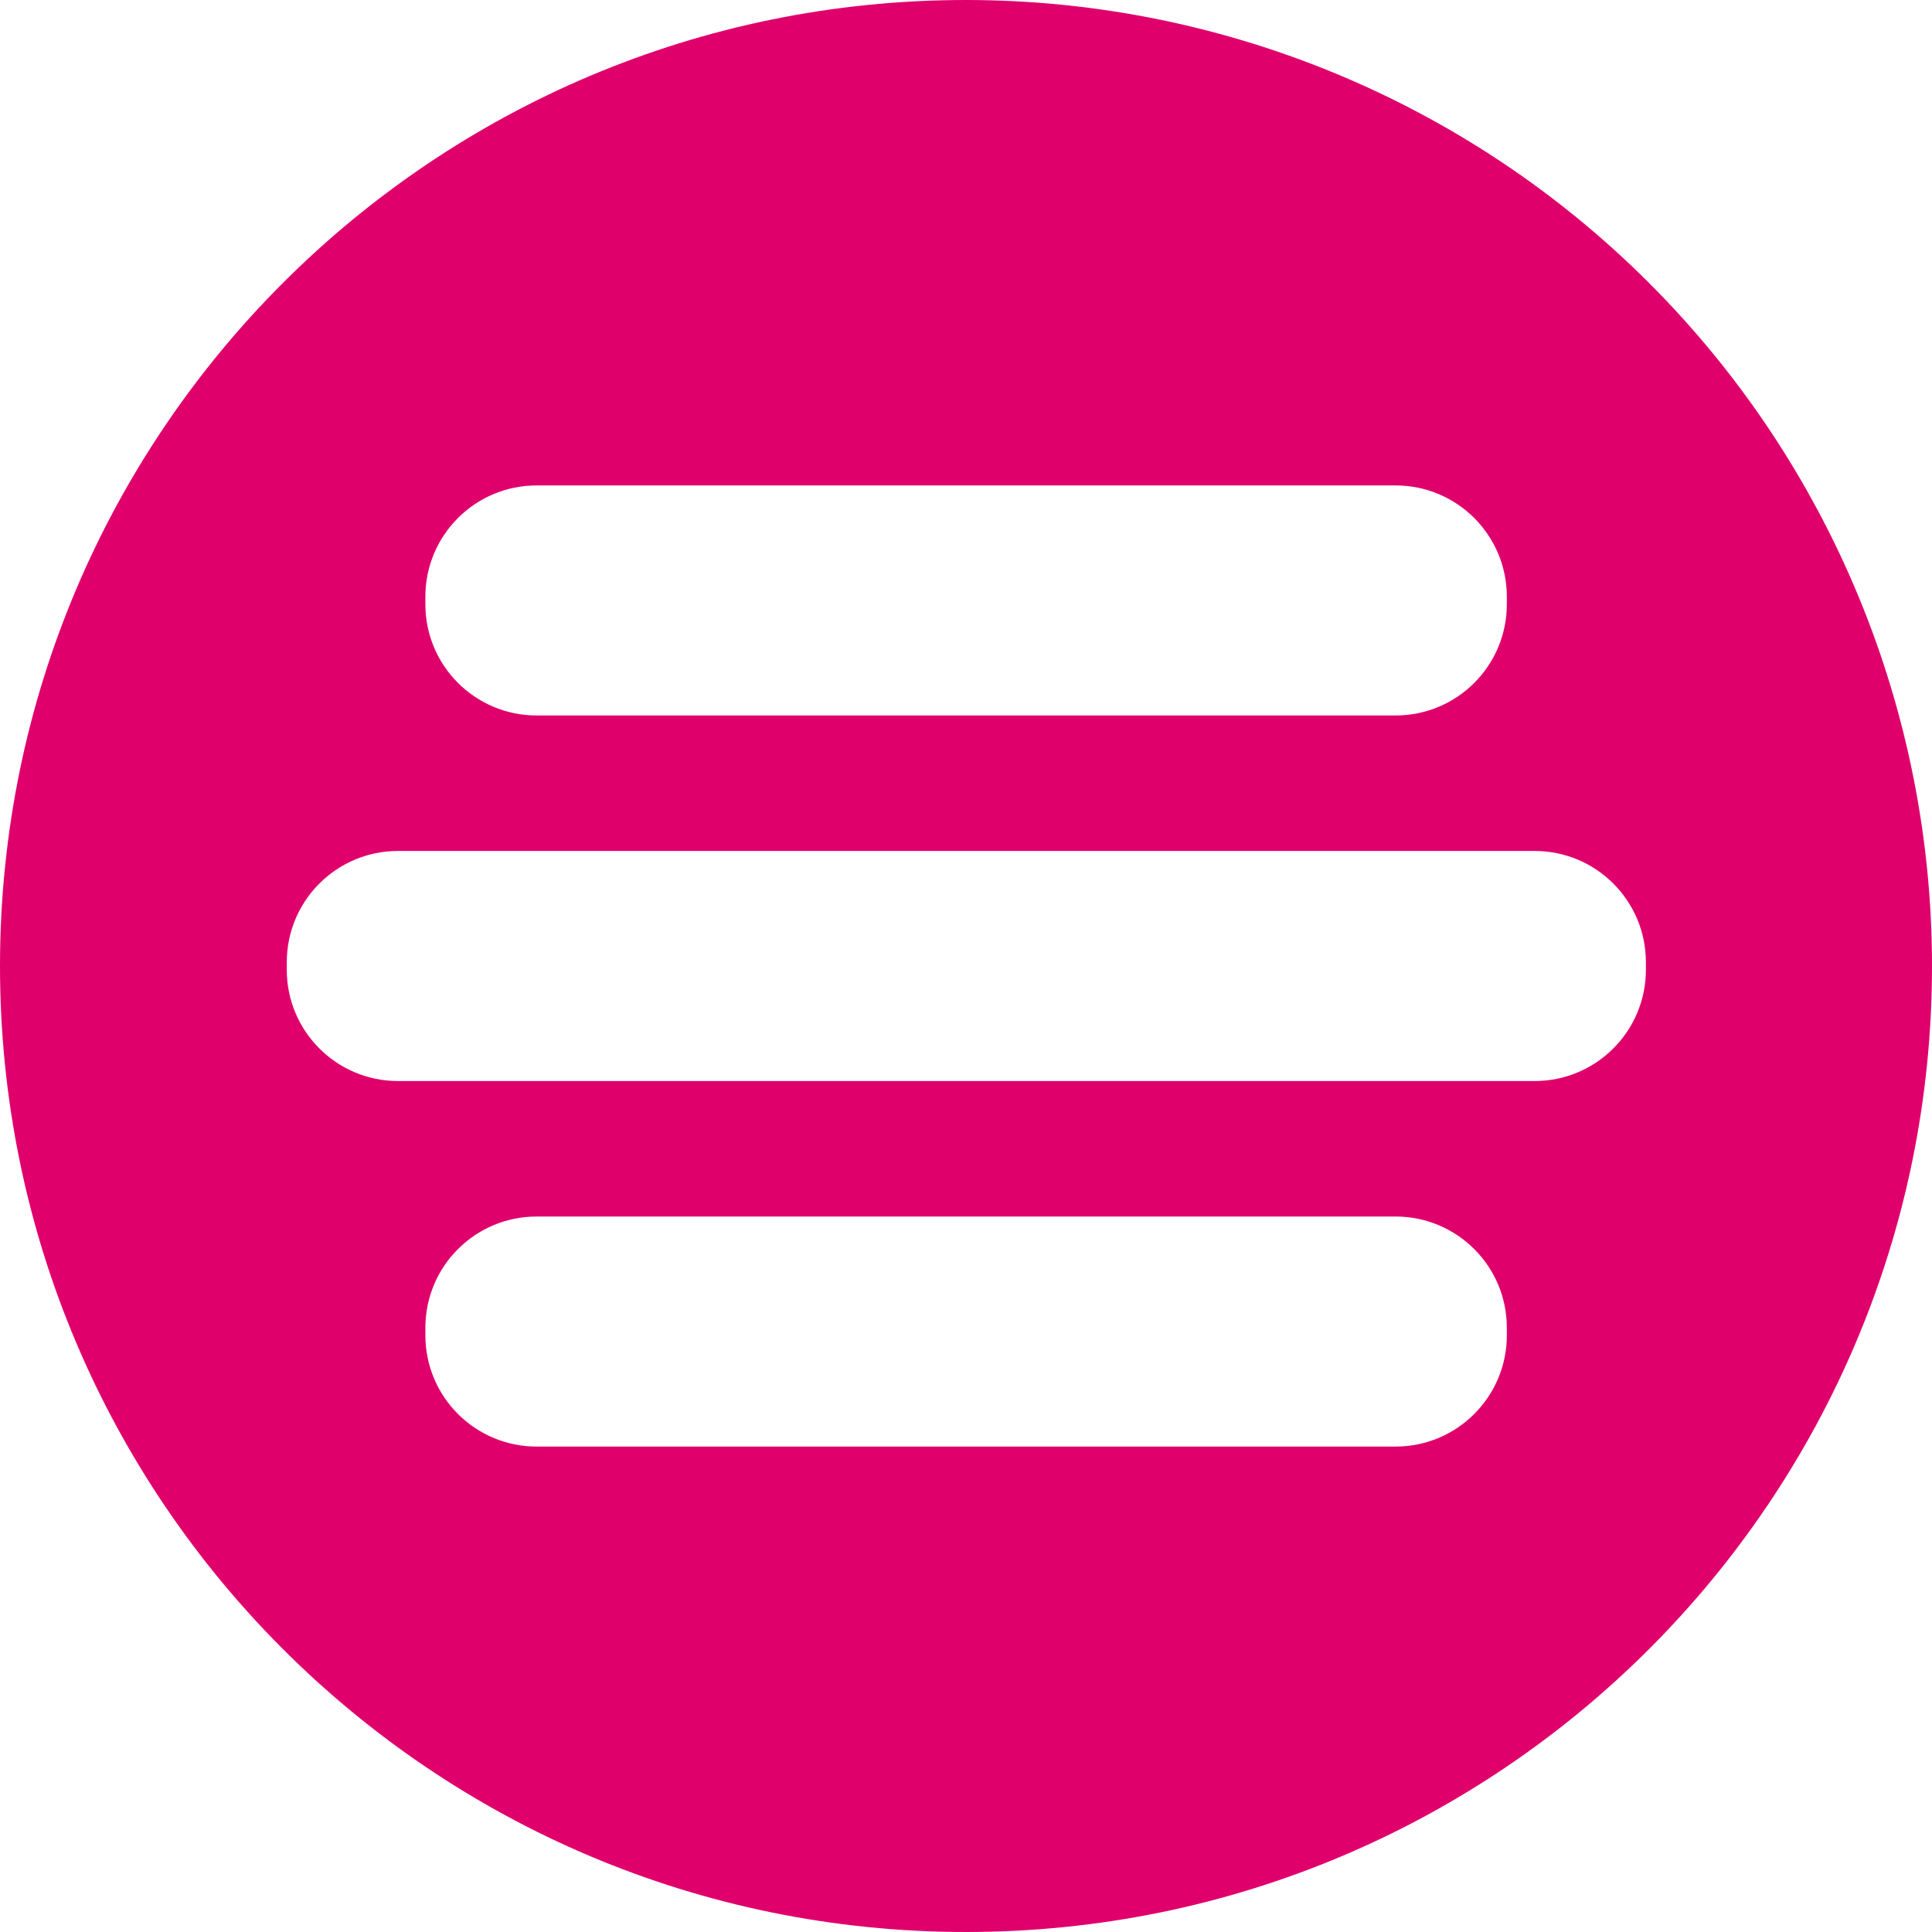 <?xml version="1.0" encoding="UTF-8"?>
<svg width="46px" height="46px" viewBox="0 0 46 46" version="1.1" xmlns="http://www.w3.org/2000/svg" xmlns:xlink="http://www.w3.org/1999/xlink">
    <title>Shape</title>
    <g id="Symbols" stroke="none" stroke-width="1" fill="none" fill-rule="evenodd">
        <g id="Main-nav---tablet" transform="translate(-692, -18)" fill="#E0006C" fill-rule="nonzero">
            <g id="noun_menu_2521939" transform="translate(692, 18)">
                <path d="M23,0 C10.297,0 0,10.297 0,23 C0,35.703 10.297,46 23,46 C35.703,46 46,35.703 46,23 C46,16.9 43.577,11.05 39.263,6.737 C34.95,2.423 29.1,0 23,0 Z M10.128,14.207 C10.128,12.744 11.314,11.558 12.777,11.558 L33.229,11.558 C34.691,11.558 35.877,12.744 35.877,14.207 L35.877,14.387 C35.877,15.85 34.691,17.035 33.229,17.035 L12.777,17.035 C11.314,17.035 10.128,15.85 10.128,14.387 L10.128,14.207 Z M35.877,31.793 C35.877,33.256 34.691,34.442 33.229,34.442 L12.777,34.442 C11.314,34.442 10.128,33.256 10.128,31.793 L10.128,31.613 C10.128,30.15 11.314,28.965 12.777,28.965 L33.229,28.965 C34.691,28.965 35.877,30.15 35.877,31.613 L35.877,31.793 Z M39.188,23.09 C39.188,24.553 38.002,25.739 36.539,25.739 L9.477,25.739 C8.014,25.739 6.828,24.553 6.828,23.09 L6.828,22.91 C6.828,21.447 8.014,20.261 9.477,20.261 L36.539,20.261 C38.002,20.261 39.188,21.447 39.188,22.91 L39.188,23.09 Z" id="Shape"></path>
            </g>
        </g>
    </g>
</svg>